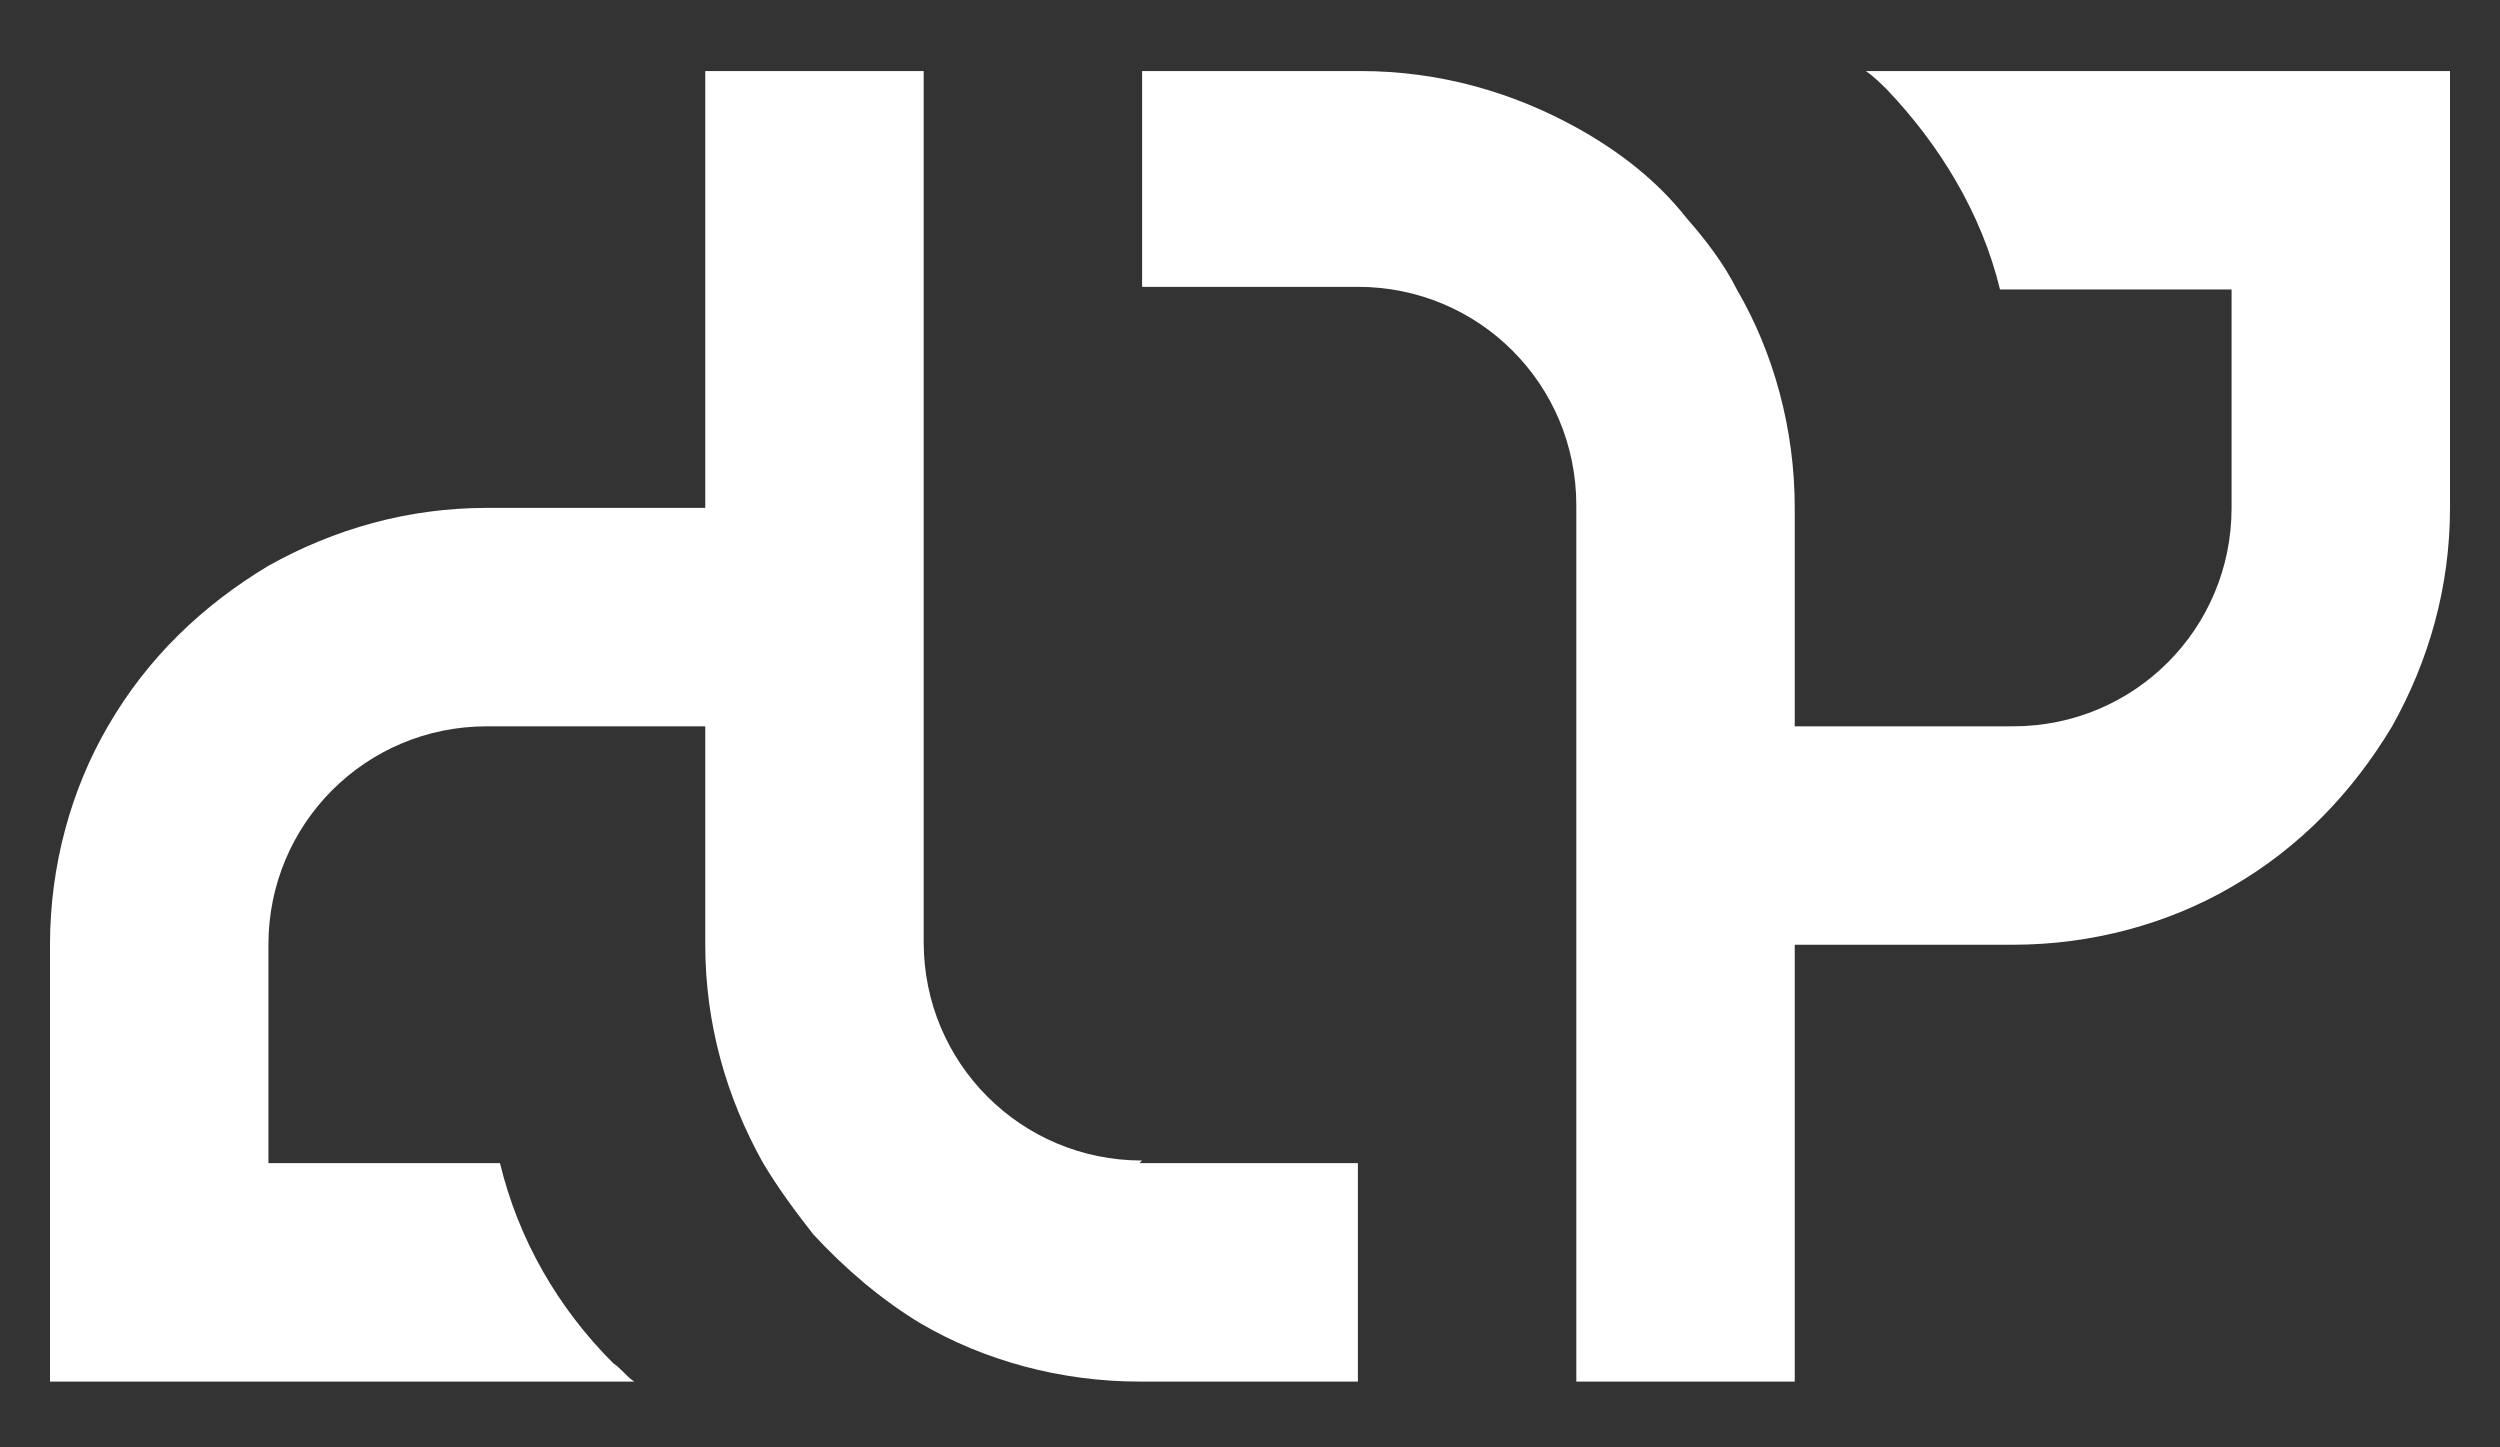 <?xml version="1.0" encoding="UTF-8"?>
<svg id="Layer_1" data-name="Layer 1" xmlns="http://www.w3.org/2000/svg" version="1.1" viewBox="0 0 95 55">
  <rect x="0" y="0" width="95" height="55" fill="#333333" stroke="none"/>
  <defs>
    <style>
      .cls-1 {
        fill: #fff;
      }

      .cls-1, .cls-2 {
        stroke-width: 0px;
      }

      .cls-2 {
        fill: #f79e26;
      }
    </style>
  </defs>
  <g id="SECONDARY_LOGO" data-name="SECONDARY LOGO">
    <path class="cls-2" d="M73.5-41l-2.6-3.9h0c0-.1,1.1-.1,1.1-.1l2,3.2,2-3.2h1.1c0,.1-2.6,4-2.6,4v2.8h-1v-2.8ZM81.1-41.6c0-1,.3-1.8,1-2.5s1.5-1,2.5-1,1.8.3,2.5,1,1,1.5,1,2.5-.3,1.8-1,2.5-1.5,1-2.5,1-1.8-.3-2.5-1-1-1.5-1-2.5ZM82.1-41.6c0,.7.3,1.4.7,1.9.5.5,1.1.8,1.8.8s1.3-.3,1.8-.8c.5-.5.7-1.1.7-1.9s-.2-1.4-.7-1.9c-.5-.5-1.1-.8-1.8-.8s-1.3.3-1.8.8c-.5.5-.7,1.1-.7,1.9ZM93.9-43.5c-.5.5-.7,1.1-.7,1.9s.2,1.3.7,1.8c.5.5,1.1.8,2,.8s1.1-.2,1.6-.5v-1.4h-1.9v-.8h2.8v2.6c-.7.6-1.5,1-2.5,1s-1.9-.3-2.6-1c-.7-.7-1-1.5-1-2.5s.3-1.8,1-2.5,1.5-1,2.5-1,1.8.3,2.5.7l-.4.7c-.6-.4-1.2-.6-1.5-.6-.2,0-.4,0-.6,0-.7,0-1.3.3-1.8.8ZM107.2-39.7h-3.3l-.5,1.4h-1l2.6-6.8h1.1l2.6,6.8h-1l-.5-1.4ZM104.2-40.4h2.7l-1.4-3.7-1.4,3.7ZM122.5-40.1c.1.6.8,1.1,1.6,1.1s1.4-.4,1.4-1-.3-.8-1-1.1l-1-.3c-1-.3-1.6-1-1.6-1.8s.2-1,.6-1.4c.4-.3.9-.5,1.5-.5,1.2,0,2,.6,2.2,1.6l-.9.3c-.2-.7-.6-1-1.3-1s-1.2.4-1.2,1,.3.7.9,1l1,.4c1.1.3,1.6,1.1,1.6,1.8s-.2,1.1-.7,1.4c-.4.4-1,.5-1.7.5s-1.2-.2-1.6-.5-.7-.7-.9-1.2l.9-.2ZM130.3-45h5.5v.8h-2.3v6h-1v-6h-2.3v-.8ZM144.5-45h1v4.3c0,.8-.3,1.5-.8,1.9-.5.5-1.2.7-1.9.7s-1.4-.2-1.9-.7c-.5-.5-.8-1.1-.8-1.9v-4.3h1v4.3c0,1.1.7,1.7,1.7,1.7s1.7-.6,1.7-1.7v-4.3ZM156.3-41.6c0,1-.3,1.8-1,2.4-.6.7-1.5,1-2.5,1h-2.2v-6.8h2.2c1.1,0,1.9.3,2.5,1s1,1.5,1,2.4ZM155.3-41.6c0-.7-.2-1.4-.7-1.9s-1.1-.7-1.8-.7h-1.2v5.2h1.2c.8,0,1.4-.3,1.8-.7.5-.5.7-1.1.7-1.9ZM161.9-45v6.8h-1v-6.8h1ZM166.6-41.6c0-1,.3-1.8,1-2.5s1.5-1,2.5-1,1.8.3,2.5,1,1,1.5,1,2.5-.3,1.8-1,2.5-1.5,1-2.5,1-1.8-.3-2.5-1-1-1.5-1-2.5ZM167.6-41.6c0,.7.3,1.4.7,1.9.5.5,1.1.8,1.8.8s1.3-.3,1.8-.8c.5-.5.7-1.1.7-1.9s-.2-1.4-.7-1.9c-.5-.5-1.1-.8-1.8-.8s-1.3.3-1.8.8c-.5.5-.7,1.1-.7,1.9ZM74.5-50h-3.6l5.3-13.6h3.2l5.3,13.6h-3.6l-.9-2.4h-4.8l-.9,2.4ZM77.9-60l-1.7,4.8h3.3l-1.6-4.8ZM97.1-50l-5.4-7.6v7.6h-3.4v-13.6h2.7l5.4,7.5v-7.5h3.4v13.6h-2.6ZM103.2-56.8c0-2,.7-3.6,2.1-5,1.4-1.4,3.2-2,5.4-2s3.5.6,5,1.9l-1.7,2.4c-1-.9-2.1-1.3-3.3-1.3s-2.2.4-2.9,1.1c-.7.8-1.1,1.7-1.1,2.9s.4,2.1,1.1,2.9c.7.8,1.7,1.1,2.9,1.1s2.4-.4,3.3-1.3l1.7,2.4c-1.5,1.3-3,1.9-5,1.9s-4-.7-5.4-2c-1.4-1.4-2.1-3-2.1-5ZM130.8-50h-3.4v-5.1h-4.7v5.1h-3.4v-13.6h3.4v5.7h4.7v-5.7h3.4v13.6ZM141.4-49.8c-2.1,0-3.8-.7-5.1-2.1-1.4-1.4-2.1-3-2.1-5s.7-3.6,2.1-5c1.4-1.4,3.1-2,5.1-2s3.8.7,5.1,2c1.4,1.4,2.1,3,2.1,5s-.7,3.6-2.1,5c-1.4,1.4-3.1,2.1-5.1,2.1ZM141.4-52.9c1.1,0,2-.4,2.7-1.1.7-.8,1.1-1.7,1.1-2.8s-.3-2.1-1.1-2.8c-.7-.8-1.6-1.1-2.7-1.1s-2,.4-2.7,1.1c-.7.8-1.1,1.7-1.1,2.8s.3,2.1,1.1,2.8c.7.8,1.6,1.1,2.7,1.1ZM160-55c.3,1.5,1,2.3,2,2.3s1-.2,1.4-.5l1.1,2.3c-1,.7-2.1,1.1-3.2,1.1-2,0-3.2-1.2-3.8-2.6-.5-1-.6-1.7-.7-2.3h-1.3v4.7h-3.4v-13.6h6.3c1.4,0,2.5.4,3.4,1.3.8.9,1.2,2,1.2,3.3,0,2-1.1,3.5-2.9,4.1ZM155.6-57.3h2.4c.9,0,1.5-.7,1.5-1.7s-.6-1.7-1.5-1.7h-2.4v3.4ZM171.7-50h-3.6l5.3-13.6h3.2l5.3,13.6h-3.6l-.9-2.4h-4.8l-.9,2.4ZM175-60l-1.7,4.8h3.3l-1.6-4.8ZM186.2-61.8c1.4-1.4,3.2-2,5.4-2s3.4.6,4.9,1.7l-1.8,2.4c-.9-.7-1.9-1.1-3-1.1s-2.4.4-3.1,1.2c-.7.8-1,1.7-1,2.8s.4,2.1,1.1,2.8c.7.7,1.7,1.1,2.8,1.1s1.6-.1,2.2-.4v-1.8h-3.2v-2.6h6.4v5.7c-1.6,1.4-3.4,2.1-5.4,2.1s-3.9-.7-5.3-2.1c-1.4-1.4-2.1-3-2.1-5s.7-3.6,2.1-5ZM211-50h-9.4v-13.6h9.4v2.8h-5.9v2.7h5.1v2.7h-5.1v2.5h5.9v2.8ZM32.4-59.6v-4.3h4.3c1.6,0,3,.4,4.3,1.1.8.5,1.5,1.1,2.1,1.8.4.4.7.9,1,1.4.7,1.3,1.1,2.7,1.1,4.3v4.3h4.3c2.4,0,4.3-1.9,4.3-4.3v-4.3h-4.6c-.4-1.5-1.2-2.8-2.2-3.9-.1-.1-.3-.3-.4-.4h11.5v8.6c0,1.6-.4,3-1.1,4.3-.8,1.3-1.8,2.4-3.1,3.1-1.3.7-2.7,1.1-4.3,1.1h-4.3v8.6h-4.3v-17.1c0-2.4-1.9-4.3-4.3-4.3h-4.3ZM32.4-42.4c-2.4,0-4.3-1.9-4.3-4.3v-17.1h-4.3v8.6h-4.3c-1.6,0-3,.4-4.3,1.1-1.3.8-2.4,1.8-3.1,3.1-.7,1.3-1.1,2.7-1.1,4.3v8.6h11.5c-.1-.1-.3-.2-.4-.4-1.1-1.1-1.8-2.4-2.2-3.9h-4.6v-4.3c0-2.4,1.9-4.3,4.3-4.3h4.3v4.3c0,1.6.4,3,1.1,4.3.3.5.6,1,1,1.4.6.7,1.3,1.3,2.1,1.8,1.3.7,2.7,1.1,4.3,1.1h4.3v-4.3h-4.3Z"/>
  </g>
  <g id="ICON">
    <path class="cls-1" d="M43.4,10.9V2.7h8.3c3,0,5.8.8,8.3,2.2,1.6.9,3,2,4.1,3.4.7.8,1.4,1.7,1.9,2.7,1.4,2.4,2.2,5.3,2.2,8.3v8.3s8.3,0,8.3,0c4.6,0,8.3-3.7,8.3-8.3v-8.3s-8.8,0-8.8,0c-.7-2.9-2.3-5.5-4.3-7.6-.2-.2-.5-.5-.8-.7h22.2v16.6c0,3-.8,5.8-2.2,8.3-1.5,2.5-3.5,4.6-6.1,6.1-2.4,1.4-5.3,2.2-8.3,2.2h-8.3v16.6s-8.3,0-8.3,0V19.2c0-4.6-3.7-8.3-8.3-8.3h-8.3Z"/>
    <path class="cls-1" d="M43.4,44.1c-4.6,0-8.3-3.7-8.3-8.3V2.7h-8.3s0,16.6,0,16.6h-8.3c-3,0-5.8.8-8.3,2.2-2.5,1.5-4.6,3.5-6.1,6.1-1.4,2.4-2.2,5.3-2.2,8.3v16.6h22.2c-.3-.2-.5-.5-.8-.7-2.1-2.1-3.6-4.7-4.3-7.6h-8.8v-8.3c0-4.6,3.7-8.3,8.3-8.3h8.3s0,8.3,0,8.3c0,3,.8,5.8,2.2,8.3.6,1,1.2,1.8,1.9,2.7,1.2,1.3,2.6,2.5,4.1,3.4,2.4,1.4,5.3,2.2,8.3,2.2h8.3v-8.3s-8.3,0-8.3,0Z"/>
  </g>
</svg>